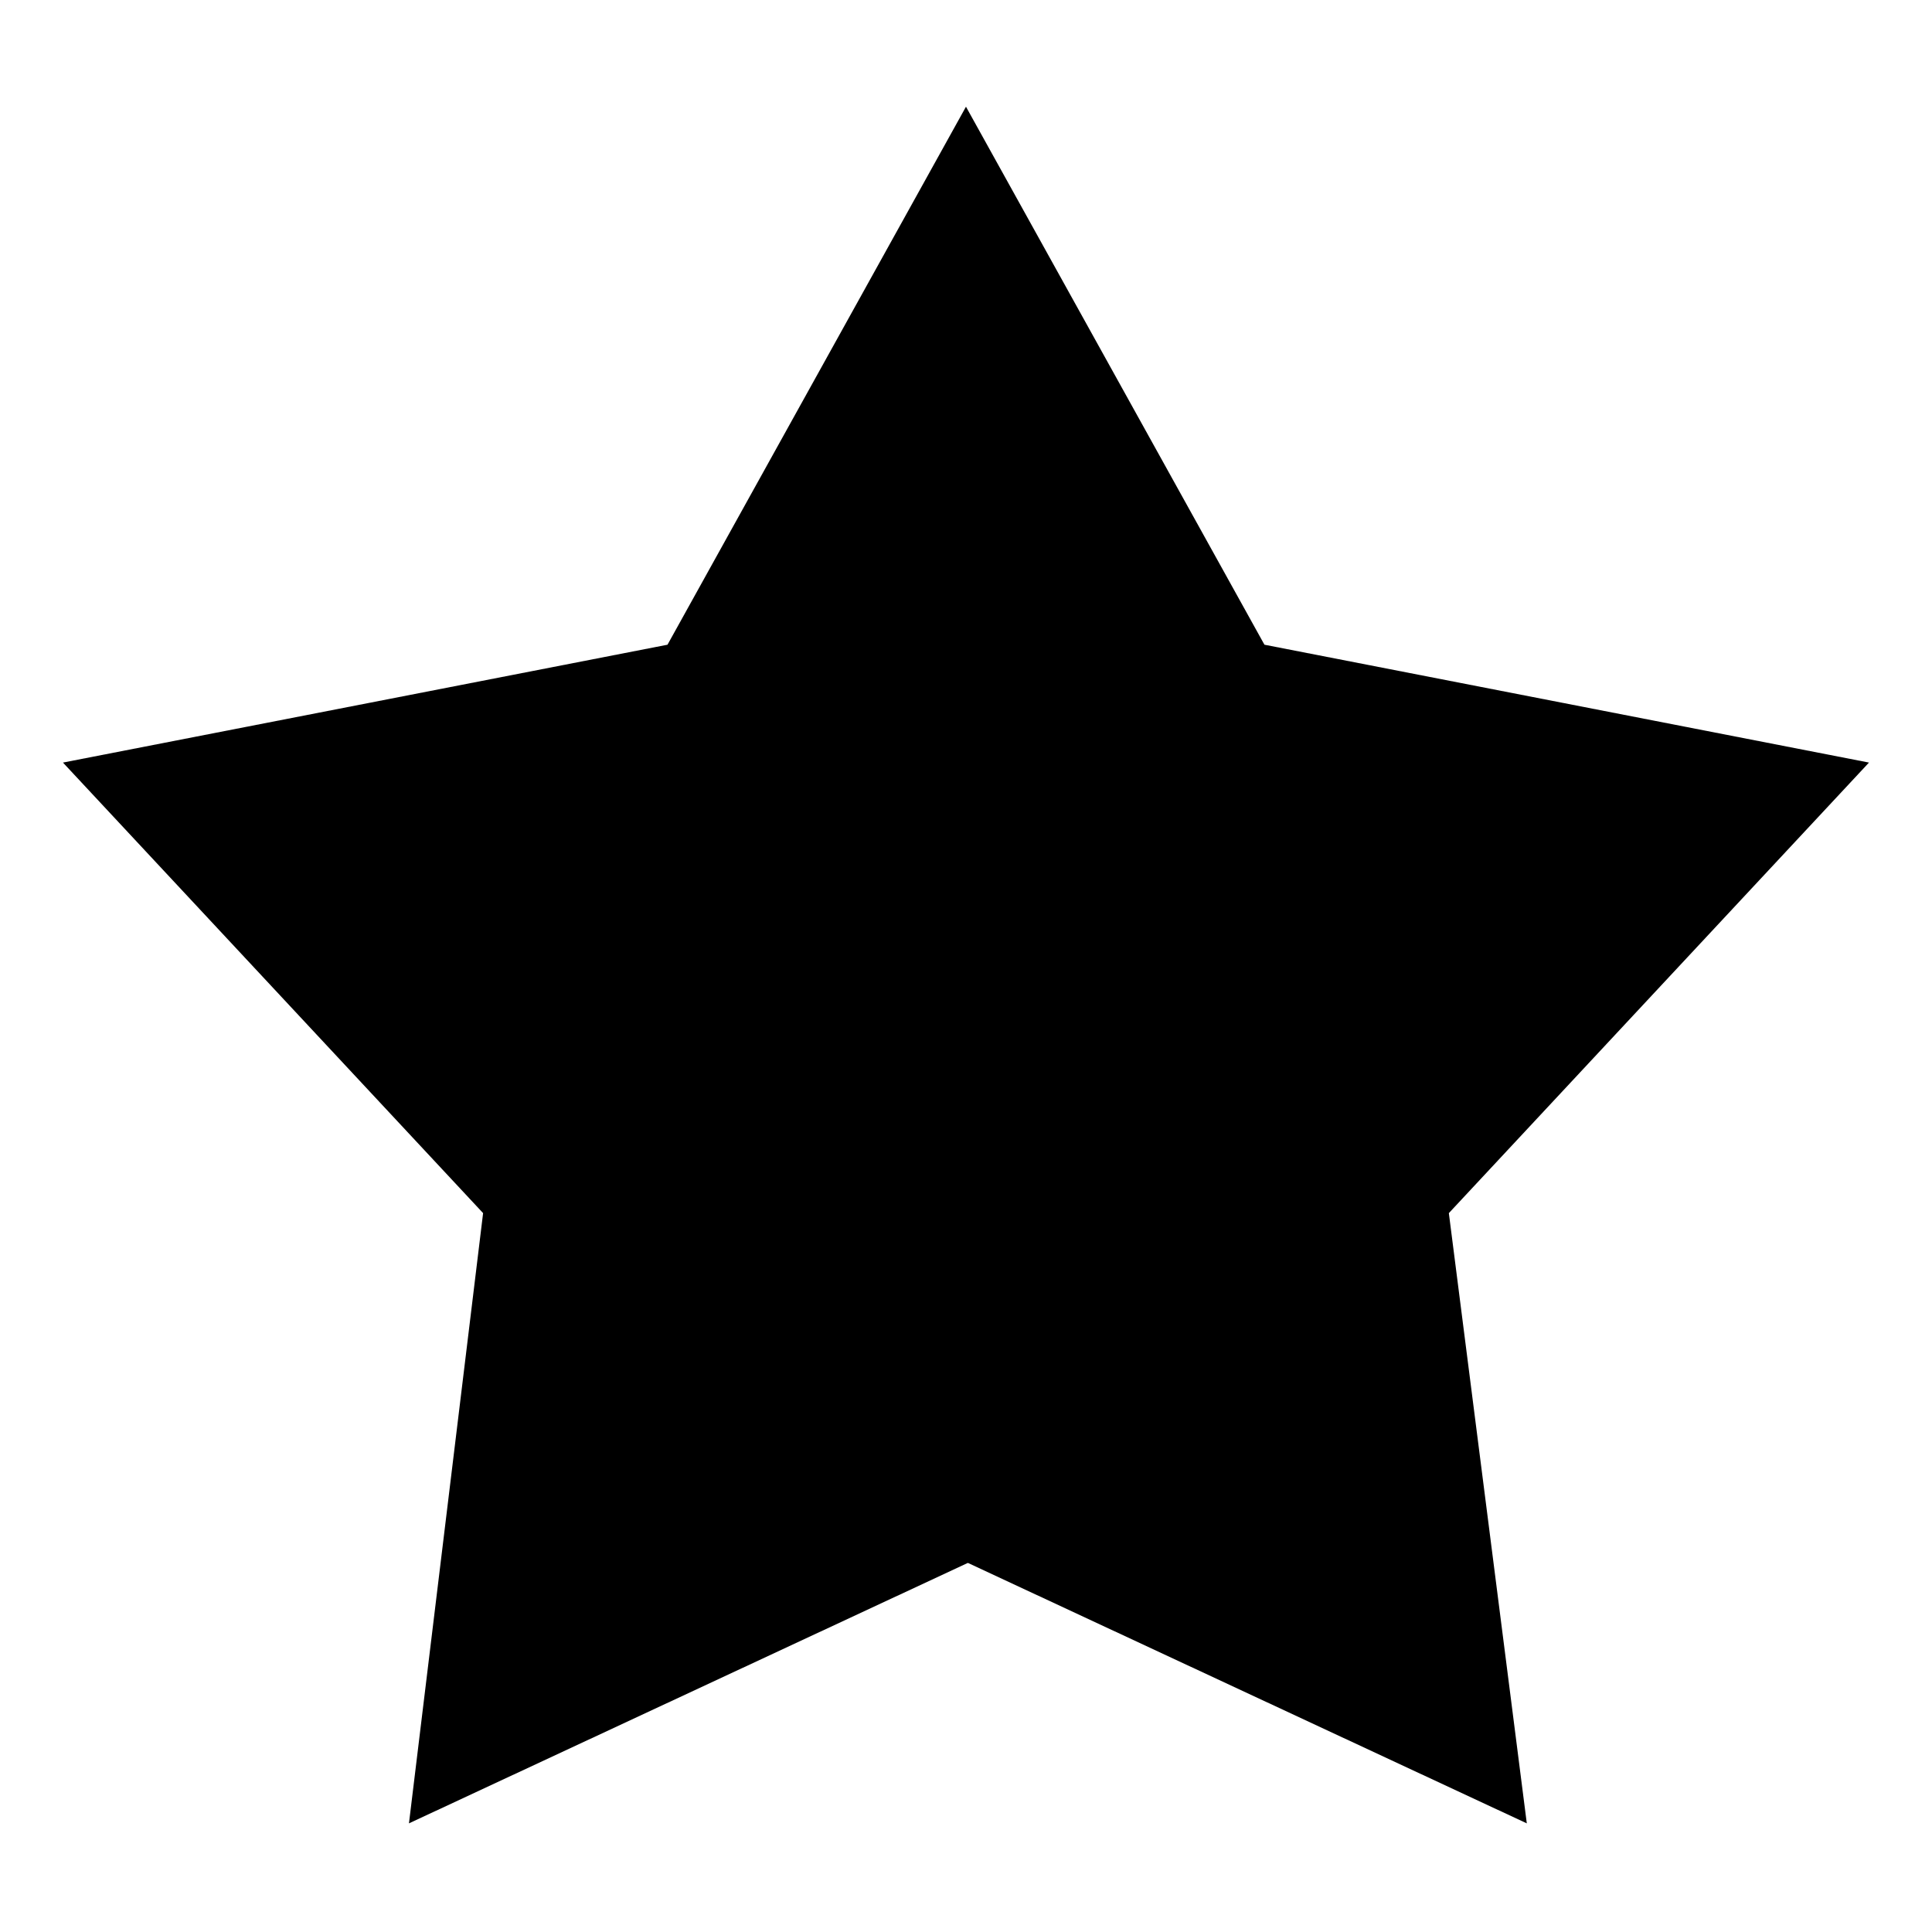 <?xml version="1.0" encoding="UTF-8"?>
<!-- The Best Svg Icon site in the world: iconSvg.co, Visit us! https://iconsvg.co -->
<svg fill="#000000" width="800px" height="800px" version="1.1" viewBox="144 144 512 512" xmlns="http://www.w3.org/2000/svg">
 <path d="m527.96 465.49 111.34-119.4-160.21-31.234-79.098-142.58-79.098 142.58-160.21 31.234 111.34 119.4-19.648 161.72 148.12-69.023 148.12 69.023z"/>
</svg>